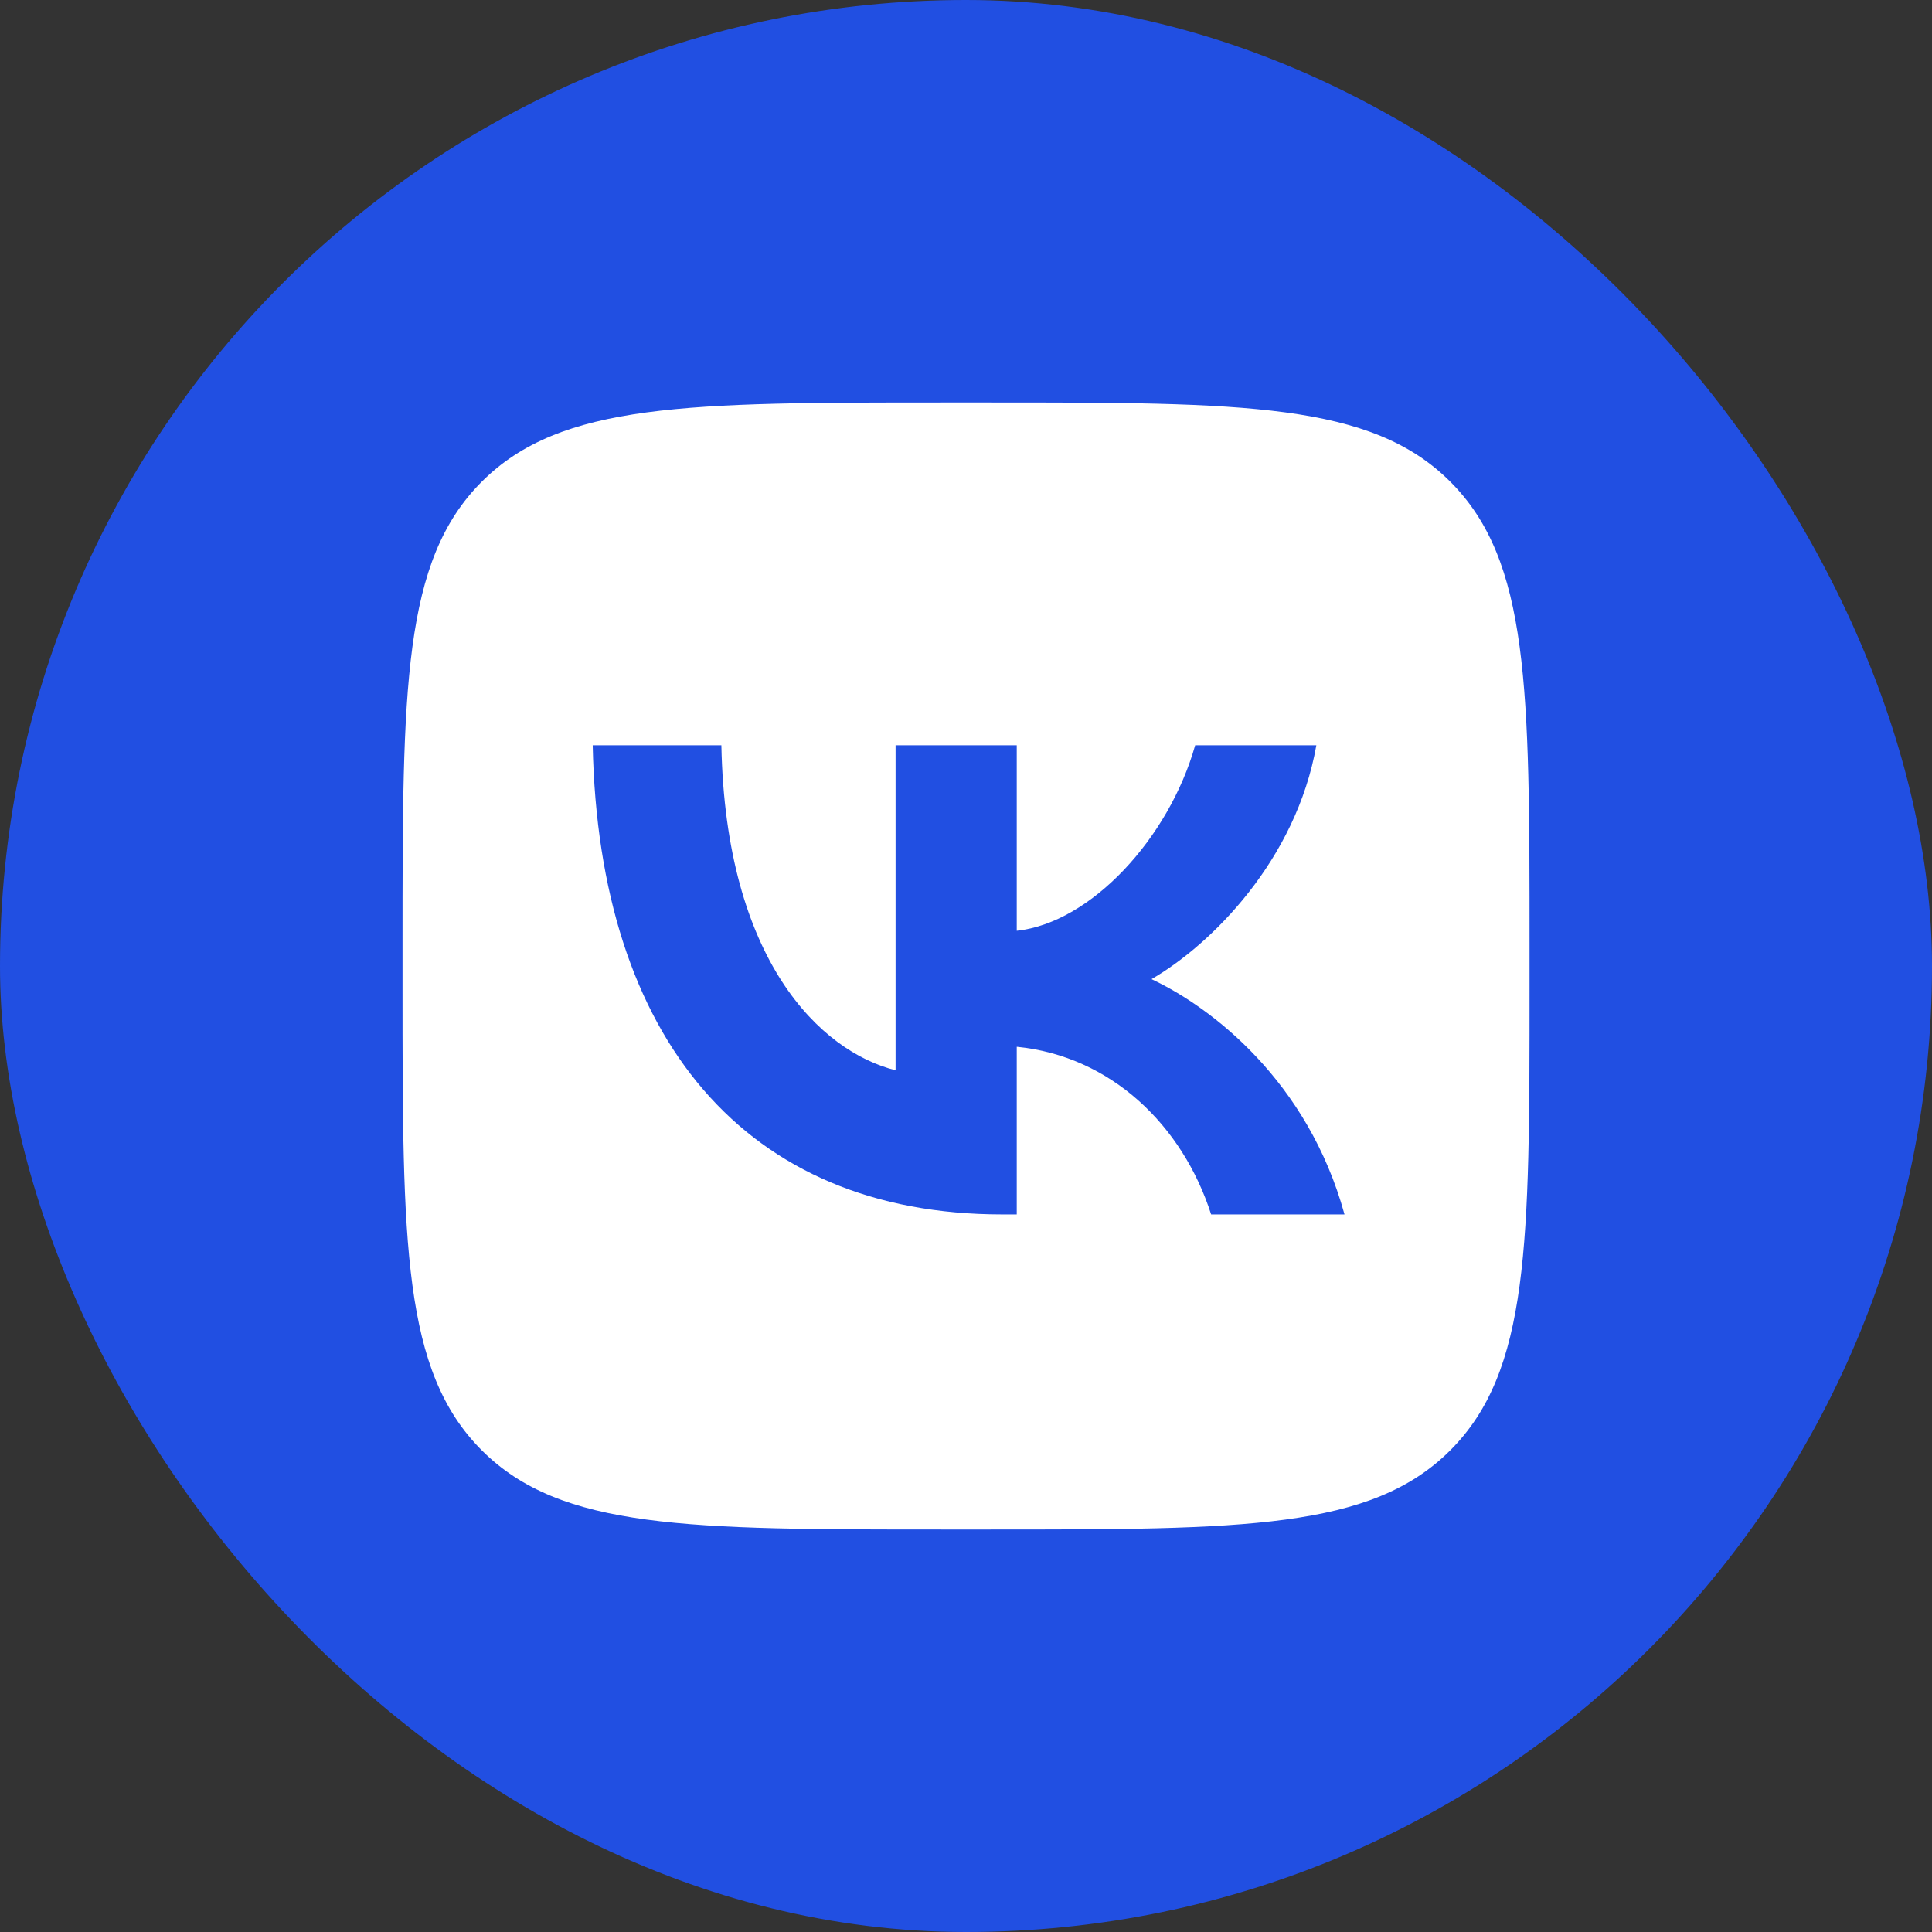 <?xml version="1.0" encoding="UTF-8"?> <svg xmlns="http://www.w3.org/2000/svg" width="60" height="60" viewBox="0 0 60 60" fill="none"><rect x="0" y="0" width="60" height="60" fill="#333333" stroke="none"/> <rect width="60" height="60" rx="30" fill="#214FE2"></rect> <g clip-path="url(#clip0_416_1396)"> <path fill-rule="evenodd" clip-rule="evenodd" d="M14.961 14.96C12.501 17.421 12.501 21.38 12.501 29.3V30.7C12.501 38.62 12.501 42.579 14.961 45.04C17.421 47.5 21.381 47.5 29.3 47.5H30.701C38.62 47.5 42.58 47.5 45.04 45.04C47.501 42.579 47.501 38.62 47.501 30.7V29.3C47.501 21.38 47.501 17.421 45.04 14.96C42.58 12.5 38.62 12.5 30.701 12.5H29.3C21.381 12.5 17.421 12.5 14.961 14.96ZM18.407 23.146C18.596 32.246 23.146 37.715 31.123 37.715H31.576V32.508C34.507 32.8 36.723 34.944 37.613 37.715H41.755C40.617 33.573 37.627 31.283 35.761 30.408C37.627 29.329 40.252 26.704 40.88 23.146H37.117C36.3 26.033 33.88 28.658 31.576 28.906V23.146H27.813V33.238C25.48 32.654 22.534 29.825 22.403 23.146H18.407Z" fill="white"></path> </g> <defs> <clipPath id="clip0_416_1396"> <rect width="35" height="35" fill="white" transform="translate(12.5 12.5)"></rect> </clipPath> </defs> </svg> 